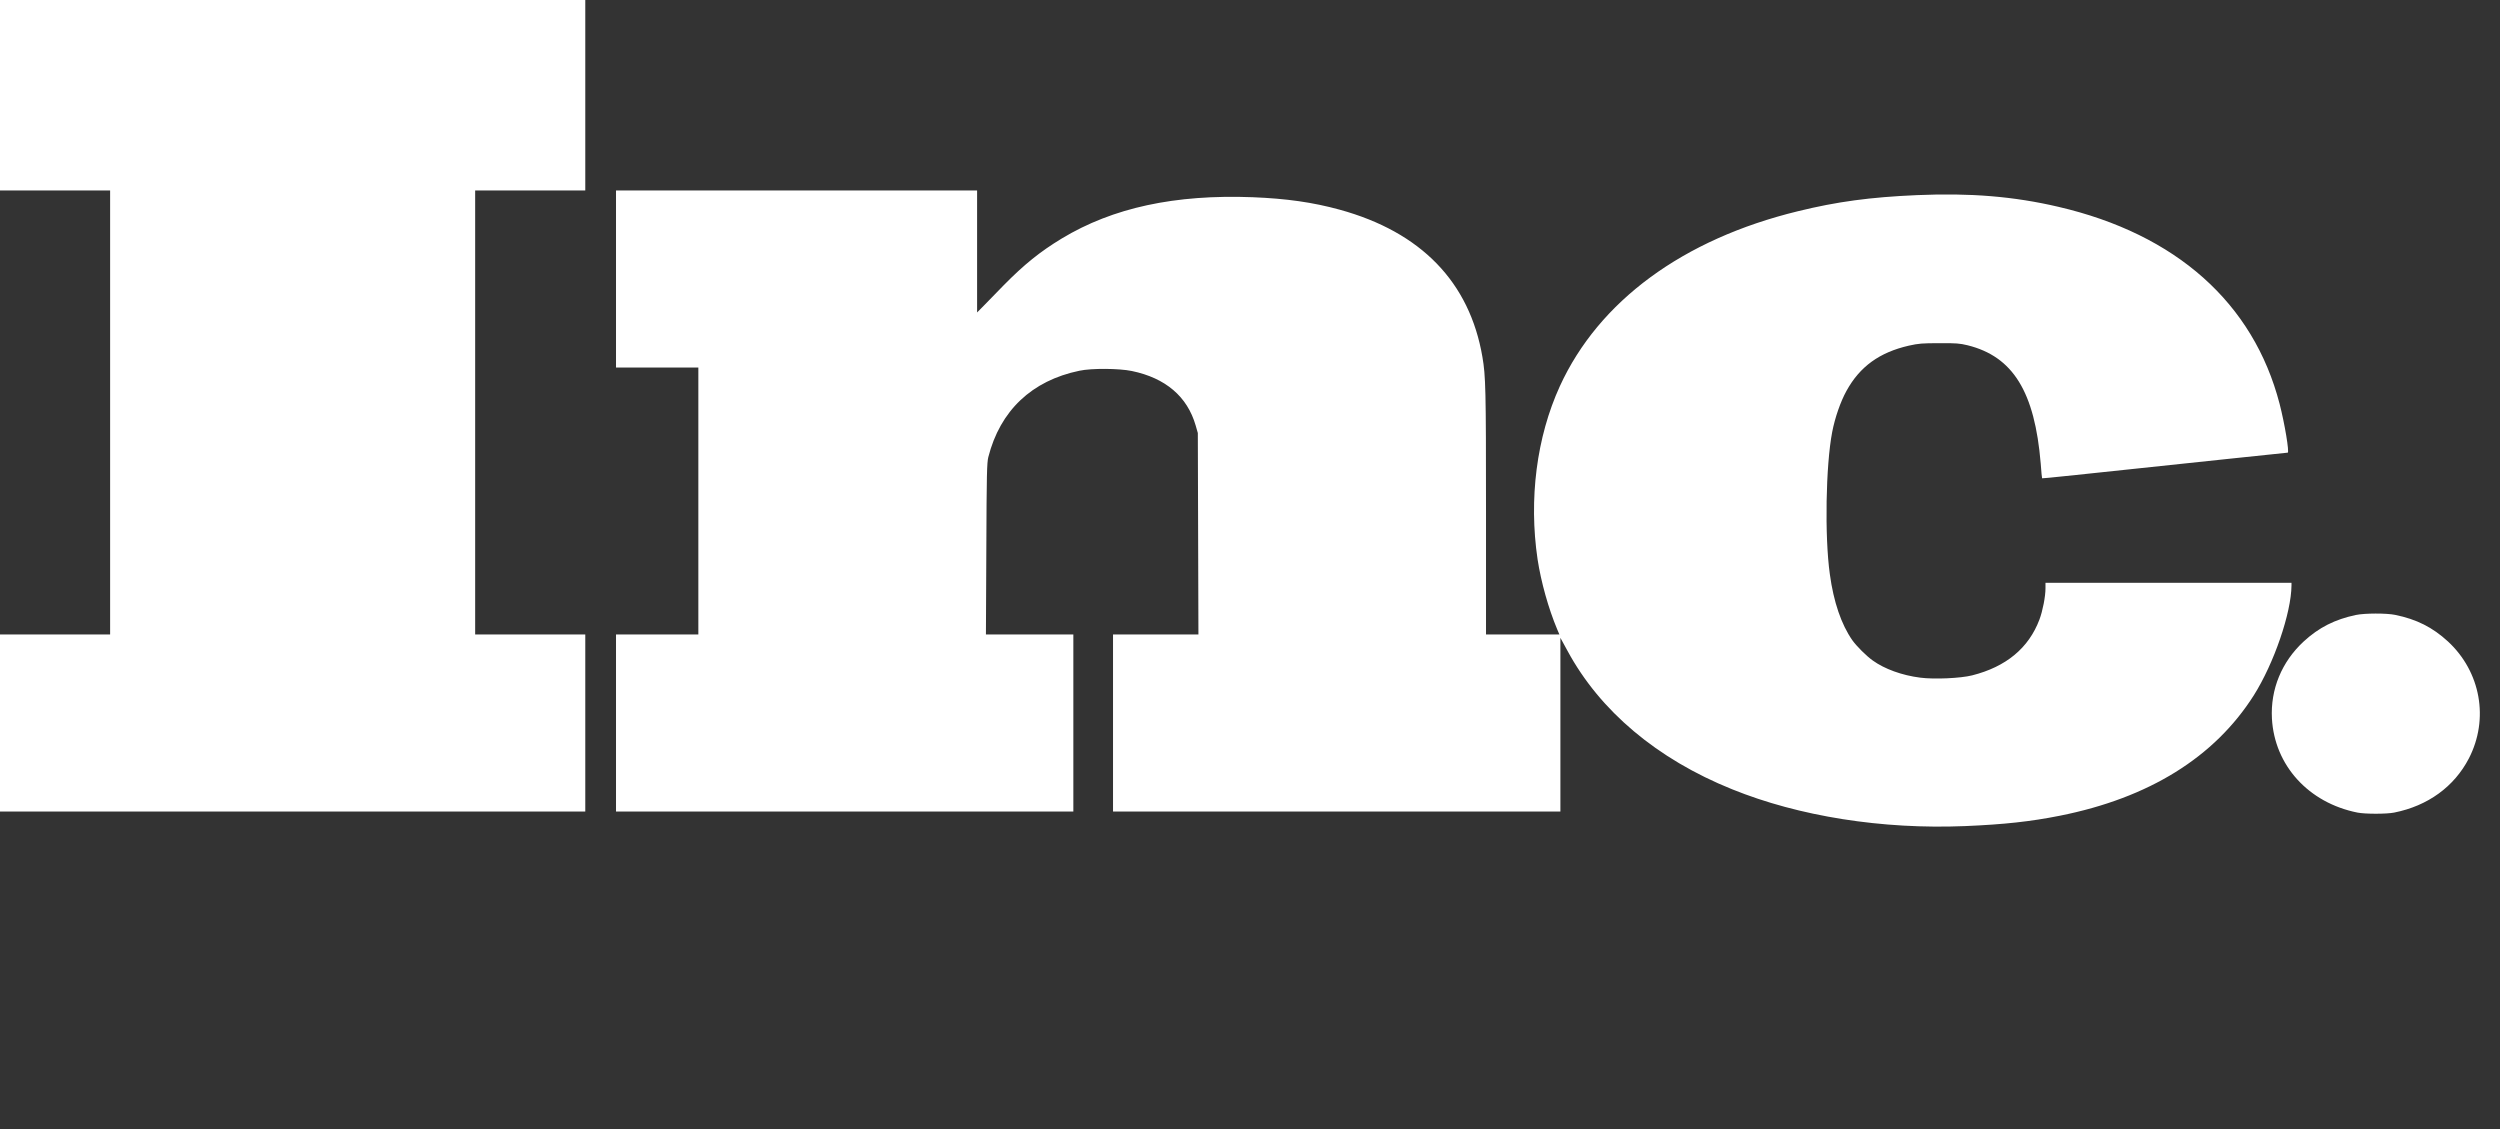 <svg width="62" height="28" viewBox="0 0 62 28" fill="none" xmlns="http://www.w3.org/2000/svg">
<rect x="0" y="0" width="62" height="28" fill="#333333" stroke="none"/>
<path fill-rule="evenodd" clip-rule="evenodd" d="M0 4.76837e-07V4.723H2.731V15.735H0V20.126H14.515V15.735H11.784V4.723H14.515V4.76837e-07H0ZM15.277 6.918V9.114H17.319V15.735H15.277V20.126H26.619V15.735H24.451L24.461 13.616C24.468 11.741 24.476 11.48 24.51 11.337C24.803 10.184 25.588 9.439 26.771 9.194C27.071 9.13 27.75 9.135 28.07 9.201C28.907 9.375 29.445 9.835 29.652 10.55L29.706 10.739L29.721 15.735H27.603V20.126H38.698V15.818L38.873 16.139C39.679 17.631 41.094 18.823 42.954 19.573C44.619 20.247 46.676 20.572 48.735 20.487C49.704 20.446 50.356 20.375 51.084 20.23C53.296 19.789 54.92 18.78 55.894 17.245C56.394 16.452 56.824 15.201 56.829 14.518V14.454H50.728V14.591C50.728 14.793 50.659 15.151 50.578 15.365C50.312 16.072 49.749 16.537 48.91 16.749C48.622 16.822 47.97 16.851 47.623 16.806C47.17 16.749 46.735 16.59 46.445 16.381C46.287 16.269 46.044 16.027 45.938 15.878C45.665 15.488 45.473 14.928 45.38 14.24C45.249 13.3 45.279 11.546 45.438 10.716C45.507 10.357 45.645 9.961 45.793 9.693C46.125 9.09 46.612 8.739 47.34 8.572C47.586 8.518 47.665 8.511 48.096 8.511C48.519 8.508 48.6 8.516 48.797 8.563C49.923 8.843 50.462 9.716 50.61 11.499C50.624 11.693 50.639 11.857 50.644 11.862C50.647 11.869 51.326 11.798 55.262 11.38L56.735 11.226C56.78 11.226 56.662 10.511 56.534 10.015C55.884 7.514 53.97 5.808 51.048 5.129C49.941 4.87 48.863 4.782 47.542 4.839C46.381 4.889 45.557 5.001 44.59 5.238C41.736 5.933 39.652 7.466 38.685 9.576C38.107 10.841 37.911 12.377 38.132 13.872C38.218 14.432 38.4 15.087 38.619 15.609L38.673 15.735H36.853V12.678C36.853 9.636 36.845 9.325 36.764 8.853C36.447 6.997 35.244 5.755 33.224 5.2C32.557 5.017 31.908 4.925 31.067 4.891C29.14 4.818 27.6 5.15 26.333 5.914C25.792 6.242 25.401 6.558 24.896 7.07L24.399 7.58L24.232 7.749V4.723H15.277V6.918ZM58.428 15.251C57.907 15.36 57.508 15.562 57.132 15.908C56.585 16.414 56.305 17.095 56.344 17.821C56.408 18.982 57.252 19.91 58.465 20.152C58.654 20.19 59.186 20.19 59.375 20.152C60.209 19.986 60.864 19.511 61.228 18.809C61.732 17.833 61.523 16.661 60.709 15.908C60.327 15.557 59.931 15.358 59.4 15.249C59.183 15.204 58.645 15.206 58.428 15.251Z" fill="white"/>
</svg>

